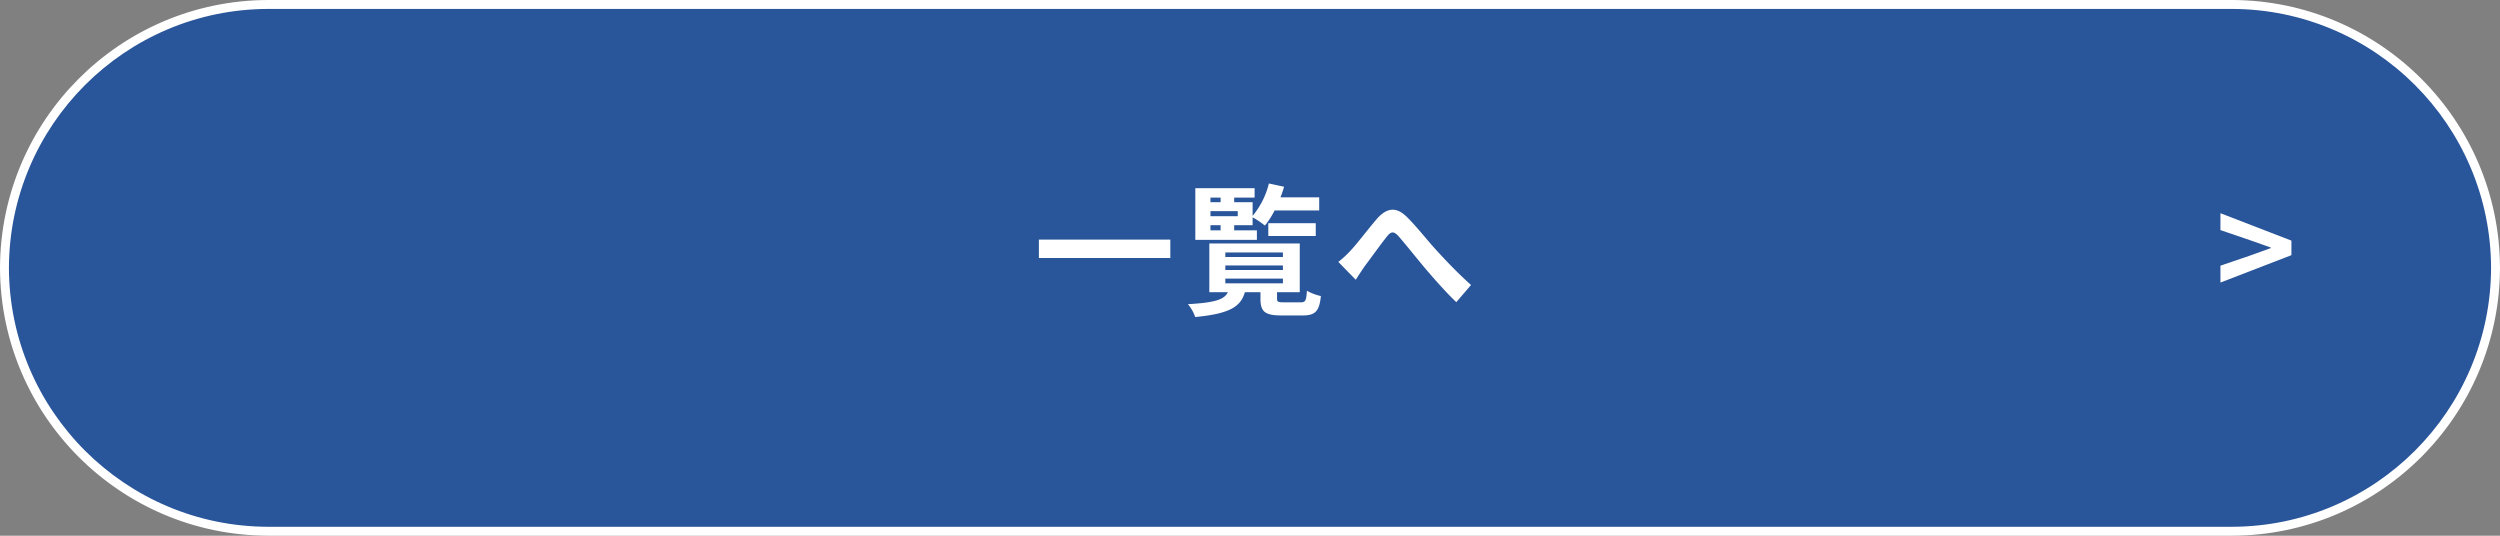 <svg xmlns="http://www.w3.org/2000/svg" width="559.999" height="120" viewBox="0 0 559.999 120">
  <rect x="0" y="0" width="559.999" height="120" fill="#808080" stroke="none"/>
  <g id="グループ_47053" data-name="グループ 47053" transform="translate(-1230 -1250)">
    <g id="パス_34" data-name="パス 34" fill="#29559a">
      <path d="M 1729.999 1369 L 1290 1369 C 1282.047 1368.974 1274.332 1367.396 1267.071 1364.312 C 1263.58 1362.829 1260.213 1360.996 1257.063 1358.865 C 1253.942 1356.753 1251.007 1354.329 1248.339 1351.661 C 1245.671 1348.993 1243.247 1346.058 1241.135 1342.937 C 1239.004 1339.787 1237.171 1336.42 1235.688 1332.929 C 1232.608 1325.678 1231.031 1317.974 1231 1310.03 L 1231 1310.003 C 1231.026 1302.047 1232.604 1294.332 1235.688 1287.071 C 1237.171 1283.58 1239.004 1280.213 1241.135 1277.063 C 1243.247 1273.942 1245.671 1271.007 1248.339 1268.339 C 1251.007 1265.671 1253.942 1263.247 1257.063 1261.135 C 1260.213 1259.004 1263.58 1257.171 1267.071 1255.688 C 1274.332 1252.604 1282.047 1251.026 1290.003 1251 L 1729.999 1251 C 1737.952 1251.026 1745.667 1252.604 1752.928 1255.688 C 1756.419 1257.171 1759.786 1259.004 1762.936 1261.135 C 1766.057 1263.247 1768.992 1265.671 1771.66 1268.339 C 1774.328 1271.007 1776.752 1273.942 1778.863 1277.063 C 1780.995 1280.213 1782.828 1283.58 1784.311 1287.071 C 1787.395 1294.332 1788.972 1302.047 1788.999 1310.003 L 1788.999 1310.031 C 1788.968 1317.974 1787.391 1325.678 1784.311 1332.929 C 1782.828 1336.42 1780.995 1339.787 1778.863 1342.937 C 1776.752 1346.057 1774.328 1348.993 1771.66 1351.661 C 1768.992 1354.329 1766.057 1356.753 1762.936 1358.864 C 1759.786 1360.996 1756.419 1362.829 1752.928 1364.312 C 1745.667 1367.396 1737.951 1368.973 1729.995 1369 L 1729.999 1369 Z" stroke="none"/>
      <path d="M 1729.999 1368 L 1729.992 1368 C 1737.814 1367.974 1745.399 1366.423 1752.537 1363.391 C 1755.969 1361.933 1759.279 1360.132 1762.376 1358.036 C 1765.444 1355.96 1768.329 1353.577 1770.953 1350.954 C 1773.576 1348.33 1775.959 1345.445 1778.035 1342.376 C 1780.131 1339.28 1781.932 1335.97 1783.39 1332.538 C 1786.418 1325.412 1787.968 1317.839 1787.999 1310.03 L 1787.999 1310.007 C 1787.973 1302.185 1786.422 1294.6 1783.39 1287.462 C 1781.932 1284.03 1780.131 1280.72 1778.035 1277.623 C 1775.959 1274.555 1773.576 1271.669 1770.953 1269.046 C 1768.329 1266.423 1765.444 1264.04 1762.376 1261.964 C 1759.279 1259.868 1755.969 1258.066 1752.537 1256.609 C 1745.399 1253.577 1737.814 1252.026 1729.992 1252 L 1729.999 1252 L 1290.007 1252 C 1282.185 1252.026 1274.599 1253.576 1267.462 1256.608 C 1264.03 1258.066 1260.72 1259.868 1257.623 1261.964 C 1254.555 1264.04 1251.669 1266.422 1249.046 1269.046 C 1246.423 1271.669 1244.04 1274.555 1241.964 1277.623 C 1239.868 1280.72 1238.066 1284.03 1236.609 1287.462 C 1233.577 1294.599 1232.026 1302.185 1232 1310.007 L 1232 1310.03 C 1232.031 1317.839 1233.581 1325.412 1236.609 1332.538 C 1238.066 1335.97 1239.868 1339.28 1241.964 1342.377 C 1244.04 1345.445 1246.423 1348.331 1249.046 1350.954 C 1251.669 1353.577 1254.555 1355.96 1257.623 1358.036 C 1260.72 1360.132 1264.03 1361.933 1267.462 1363.391 C 1274.599 1366.423 1282.185 1367.974 1290 1368 L 1729.999 1368 M 1729.999 1370 L 1290 1370 C 1256.908 1369.89 1230.11 1343.091 1230 1310 L 1230 1310 C 1230.11 1276.908 1256.908 1250.109 1290 1250 L 1729.999 1250 C 1763.09 1250.11 1789.889 1276.909 1789.999 1310 L 1789.999 1310 C 1789.889 1343.091 1763.09 1369.89 1729.999 1370 Z" stroke="none" fill="#fff"/>
    </g>
    <path id="パス_13176" data-name="パス 13176" d="M-48.288-14.528V-10.4h29.44v-4.128ZM-9.856-17.76h2.272v1.152H-9.856Zm2.272-6.176v1.024H-9.856v-1.024Zm3.84,4.16H-9.856V-20.9h6.112ZM.544-16.608H-4.544V-17.76H-.416v-1.76a17.952,17.952,0,0,1,2.752,1.856,20,20,0,0,0,2.176-3.392H14.5V-24H5.824a20.6,20.6,0,0,0,.8-2.368L3.232-27.1A18.1,18.1,0,0,1-.416-19.84v-3.072H-4.544v-1.024H.032v-2.112h-13.28v11.584H.544Zm13.184,1.28v-2.88H3.1v2.88ZM-6.528-5.792h12.9v1.056h-12.9Zm0-2.944h12.9v1.024h-12.9Zm0-2.912h12.9v1.024h-12.9ZM6.592-.48c-1.312,0-1.536-.1-1.536-.864V-2.752h5.088V-13.664H-10.112V-2.752h4.16C-6.752-1.12-8.7-.416-14.912-.064a8.67,8.67,0,0,1,1.632,2.88C-5.5,2.08-3.072.48-2.144-2.752H1.344v1.44c0,2.88.928,3.776,4.736,3.776h4.672c2.848,0,3.776-.9,4.128-4.352a11.166,11.166,0,0,1-3.136-1.184C11.616-.832,11.392-.48,10.4-.48ZM18.784-9.536l3.9,4c.544-.832,1.28-1.984,2.016-3.04,1.376-1.824,3.648-4.992,4.928-6.592.928-1.184,1.536-1.344,2.656-.1,1.5,1.7,3.9,4.736,5.888,7.1,2.016,2.368,4.736,5.472,7.04,7.648l3.3-3.84c-3.04-2.72-5.76-5.6-7.808-7.84-1.888-2.048-4.448-5.344-6.624-7.456-2.336-2.272-4.416-2.048-6.656.48-1.984,2.3-4.448,5.6-5.92,7.136A21.415,21.415,0,0,1,18.784-9.536Z" transform="translate(1511 1318.199)" fill="#fff"/>
    <path id="パス_13177" data-name="パス 13177" d="M1.178-3.906l15.9-6.138V-13.3l-15.9-6.138v3.782l6.541,2.232,4.743,1.674v.124L7.719-9.92,1.178-7.688Z" transform="translate(1726.199 1317.199)" fill="#fff"/>
  </g>
</svg>
